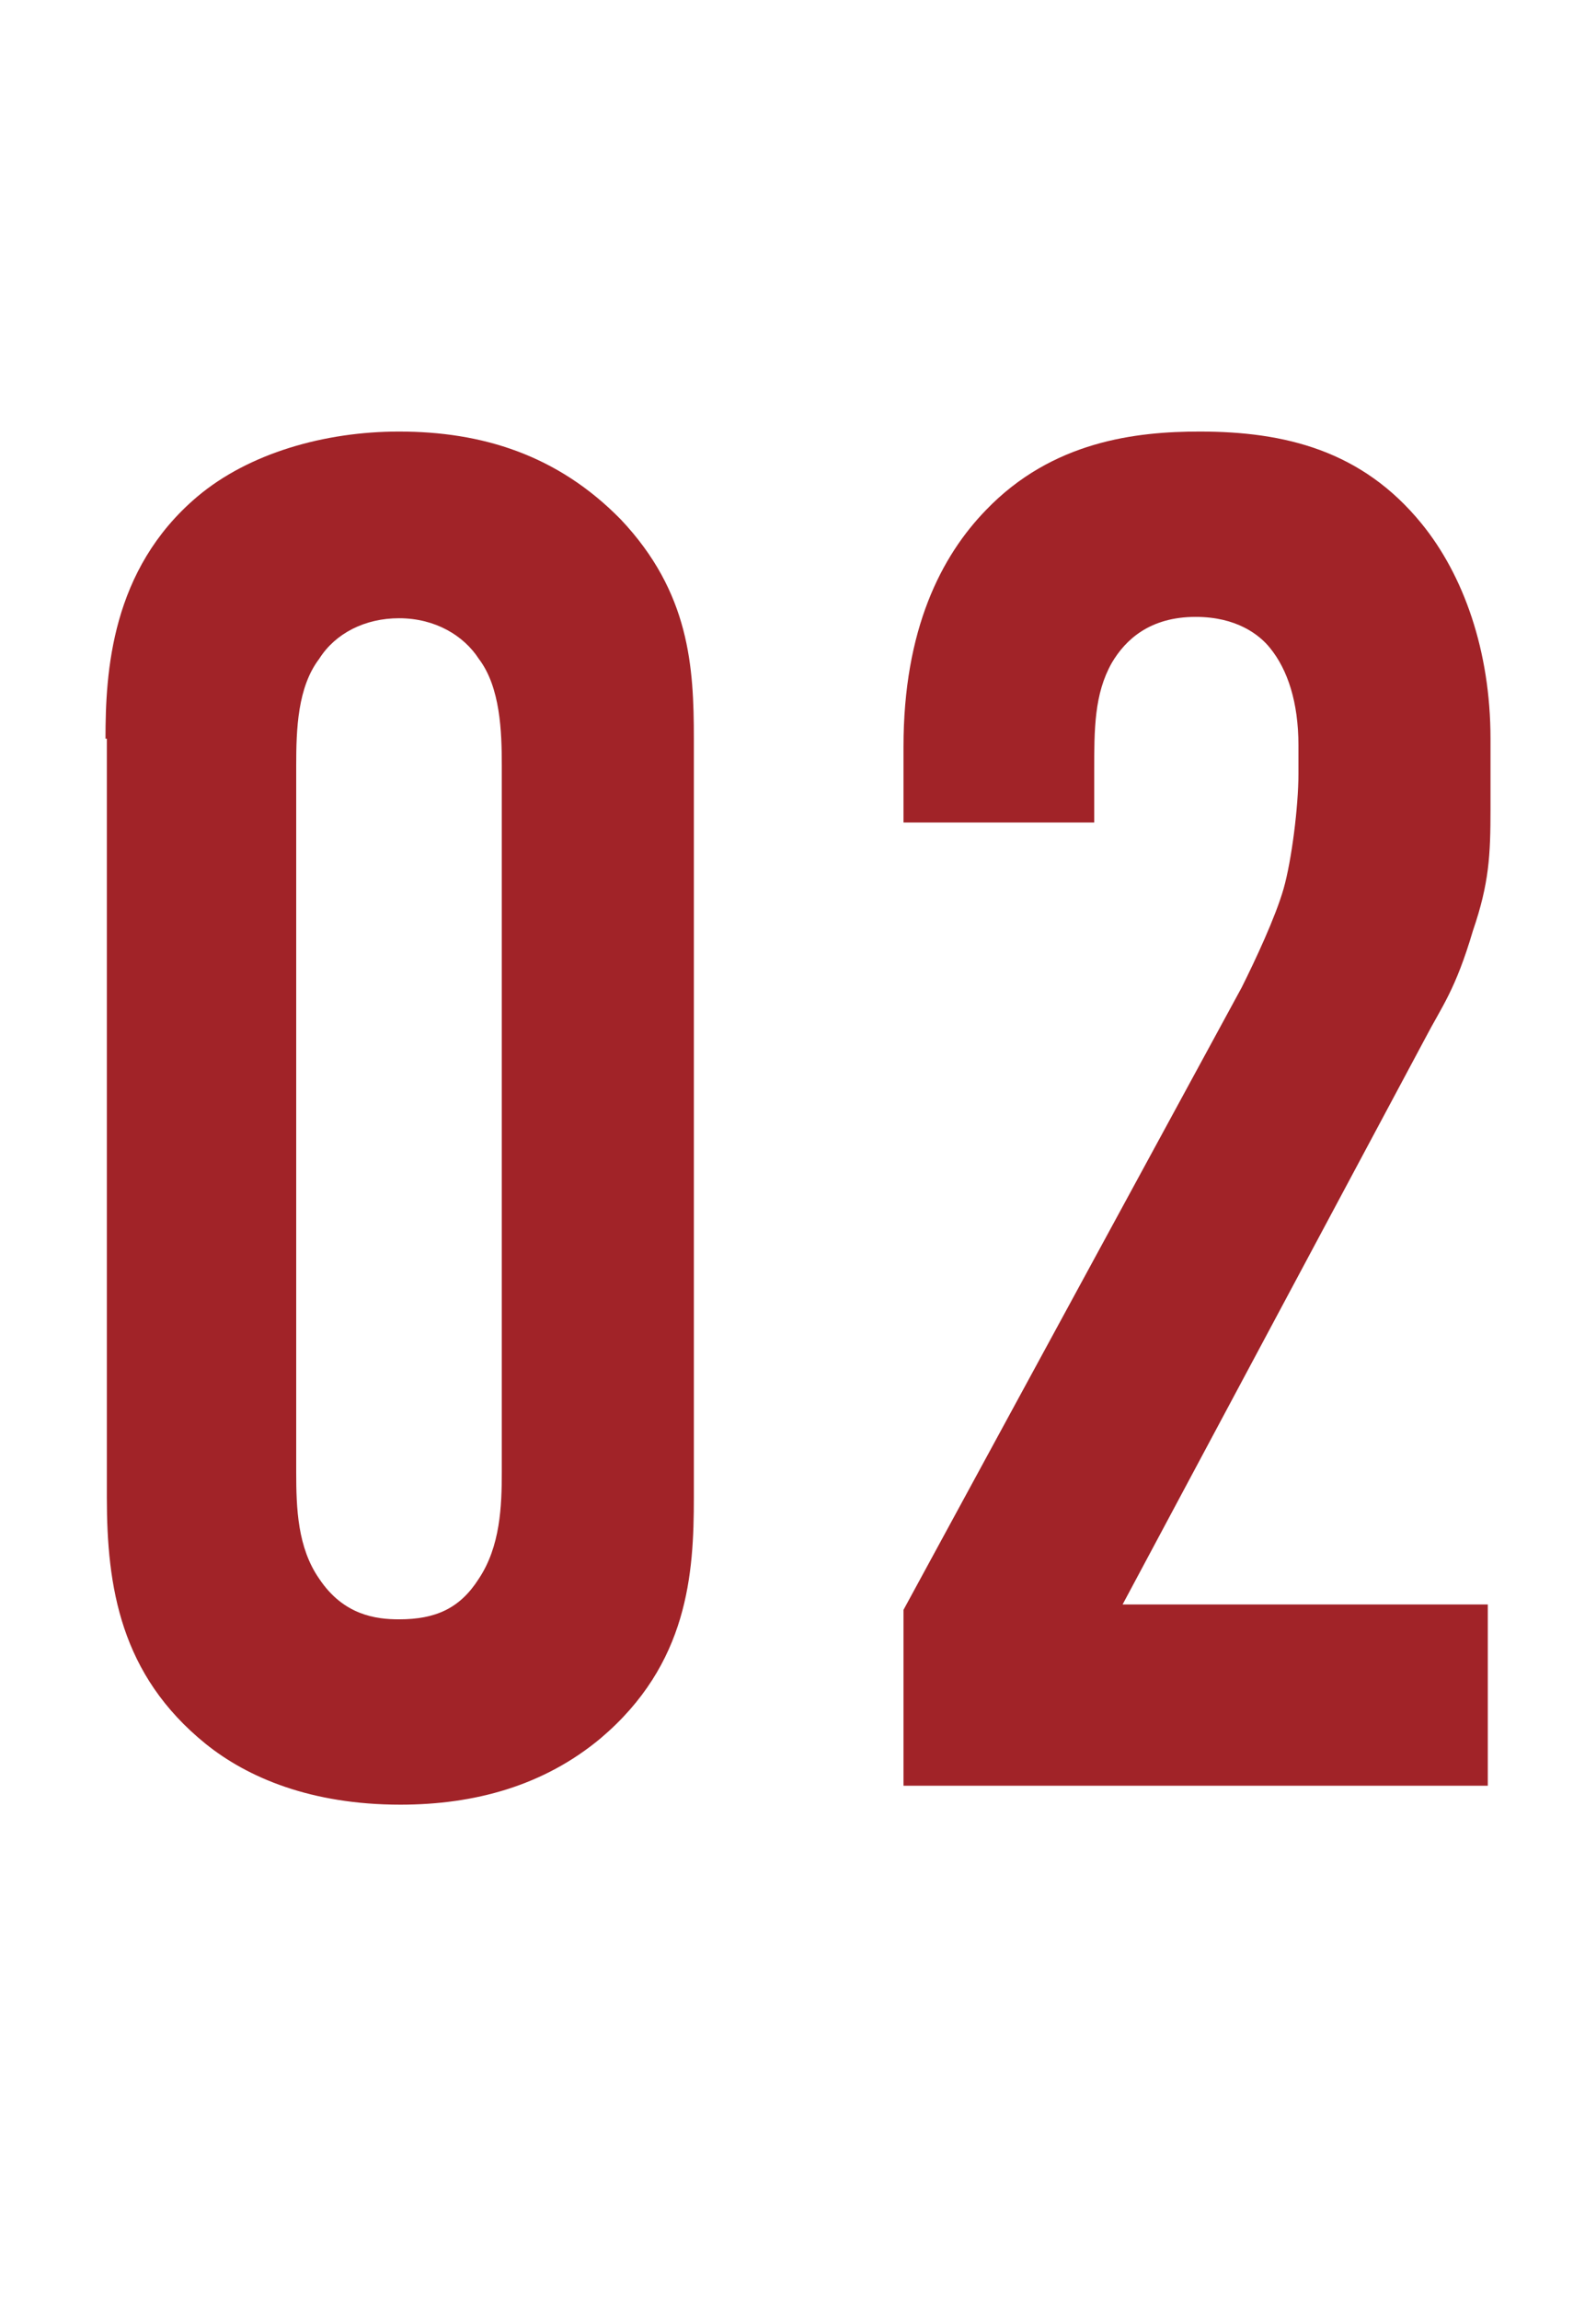 <?xml version="1.0" encoding="utf-8"?>
<!-- Generator: Adobe Illustrator 27.5.0, SVG Export Plug-In . SVG Version: 6.00 Build 0)  -->
<svg version="1.1" id="レイヤー_1" xmlns="http://www.w3.org/2000/svg" xmlns:xlink="http://www.w3.org/1999/xlink" x="0px"
	 y="0px" viewBox="0 0 118 170" style="enable-background:new 0 0 118 170;" xml:space="preserve">
<style type="text/css">
	.st0{enable-background:new    ;}
	.st1{fill:#A12328;}
</style>
<g class="st0">
	<path class="st1" d="M7.8,54.6c0-4.9,0.4-12.5,6.8-17.9c3.8-3.2,9.4-4.8,14.9-4.8c6.1,0,11.7,1.7,16.4,6.5
		c5.1,5.4,5.4,10.9,5.4,16.2v56.1c0,5.6-0.4,12.3-6.9,17.8c-4.2,3.5-9.3,4.9-14.8,4.9c-6.6,0-11.3-2-14.4-4.5
		c-6.3-5.1-7.3-11.6-7.3-18.2V54.6H7.8z M37.1,56.6c0-2.5-0.1-5.8-1.7-7.9c-1.1-1.7-3.2-3-5.9-3c-2.5,0-4.7,1.1-5.9,3
		c-1.6,2.1-1.7,5.2-1.7,7.9v52.2c0,2.7,0.1,5.6,1.7,7.9c1.8,2.7,4.2,3,5.9,3c2.7,0,4.5-0.8,5.9-3c1.6-2.4,1.7-5.4,1.7-7.9V56.6z"/>
	<path class="st1" d="M66.8,55.2c0-8.7,2.8-14.1,6.1-17.5c4.9-5.1,11.1-5.8,15.8-5.8c6.3,0,12,1.4,16.4,6.8
		c3.1,3.8,5.1,9.4,5.1,15.9v5.2c0,3.4-0.1,5.5-1.3,9c-1.3,4.4-2.3,5.6-3.5,7.9L83,118.6h27V132H66.8v-13l25-46c1-2,2.5-5.2,3.1-7.3
		c0.6-2.1,1.1-6.1,1.1-8.5v-2.1c0-3.2-0.8-5.6-2.1-7.2c-0.8-1-2.5-2.3-5.5-2.3c-3.4,0-5.2,1.7-6.2,3.4c-1.3,2.3-1.3,4.9-1.3,8v3.8
		H66.8V55.2z"/>
</g>
</svg>
